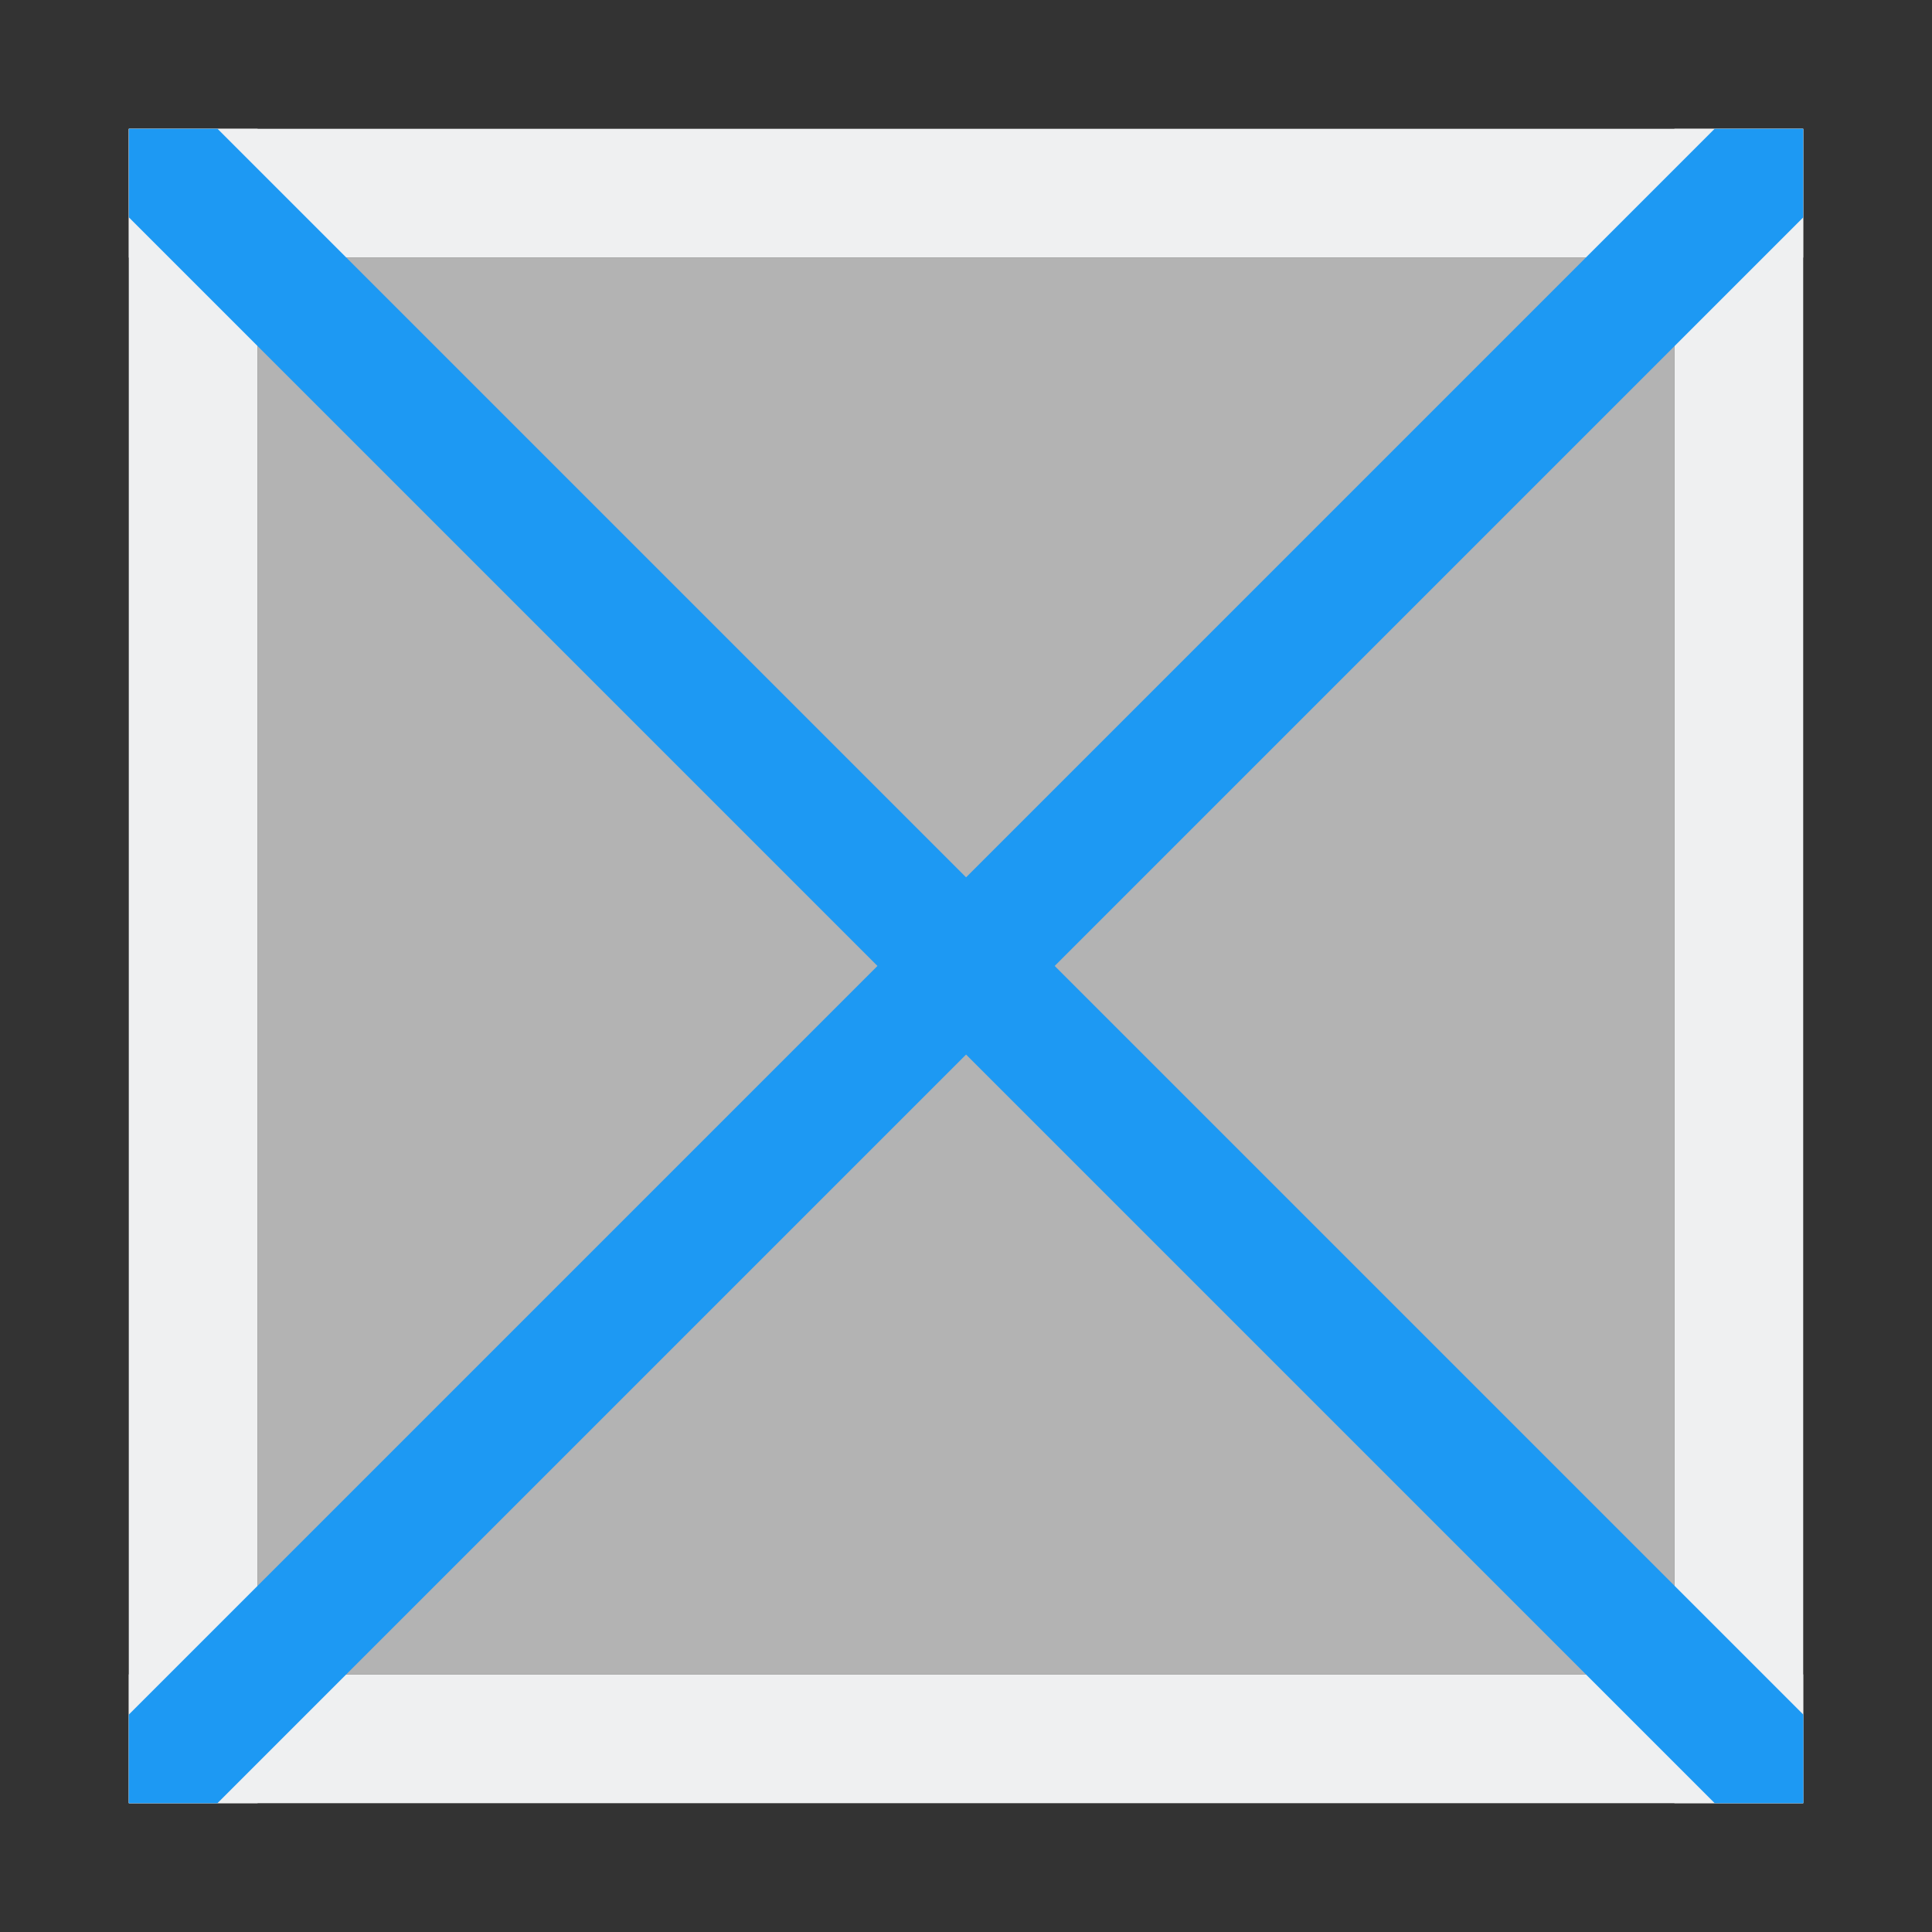 <svg height="15" width="15" xmlns="http://www.w3.org/2000/svg"><rect width="100%" height="100%" fill="#333333" stroke="none"/><g transform="translate(-421.714 -532.791)"><path d="m423.714 534.791h11v11h-11z" fill="#b3b3b3"/><g fill="#eff0f1" transform="scale(-1)"><path d="m-423.714-546.791h1v13h-1z"/><path d="m-435.714-546.791h1v13h-1z"/><path d="m-435.714-534.791h13v1h-13z"/><path d="m-435.714-546.791h13v 1h-13z"/></g><path d="m13.312 1-12.312 12.312v.688h.688l12.312-12.312v-.688h-.688z" fill="#1d99f3" transform="translate(421.714 532.791)"/><path d="m435.027 546.791-12.312-12.312v-.688h.688l12.312 12.312v.688h-.688z" fill="#1d99f3"/></g></svg>